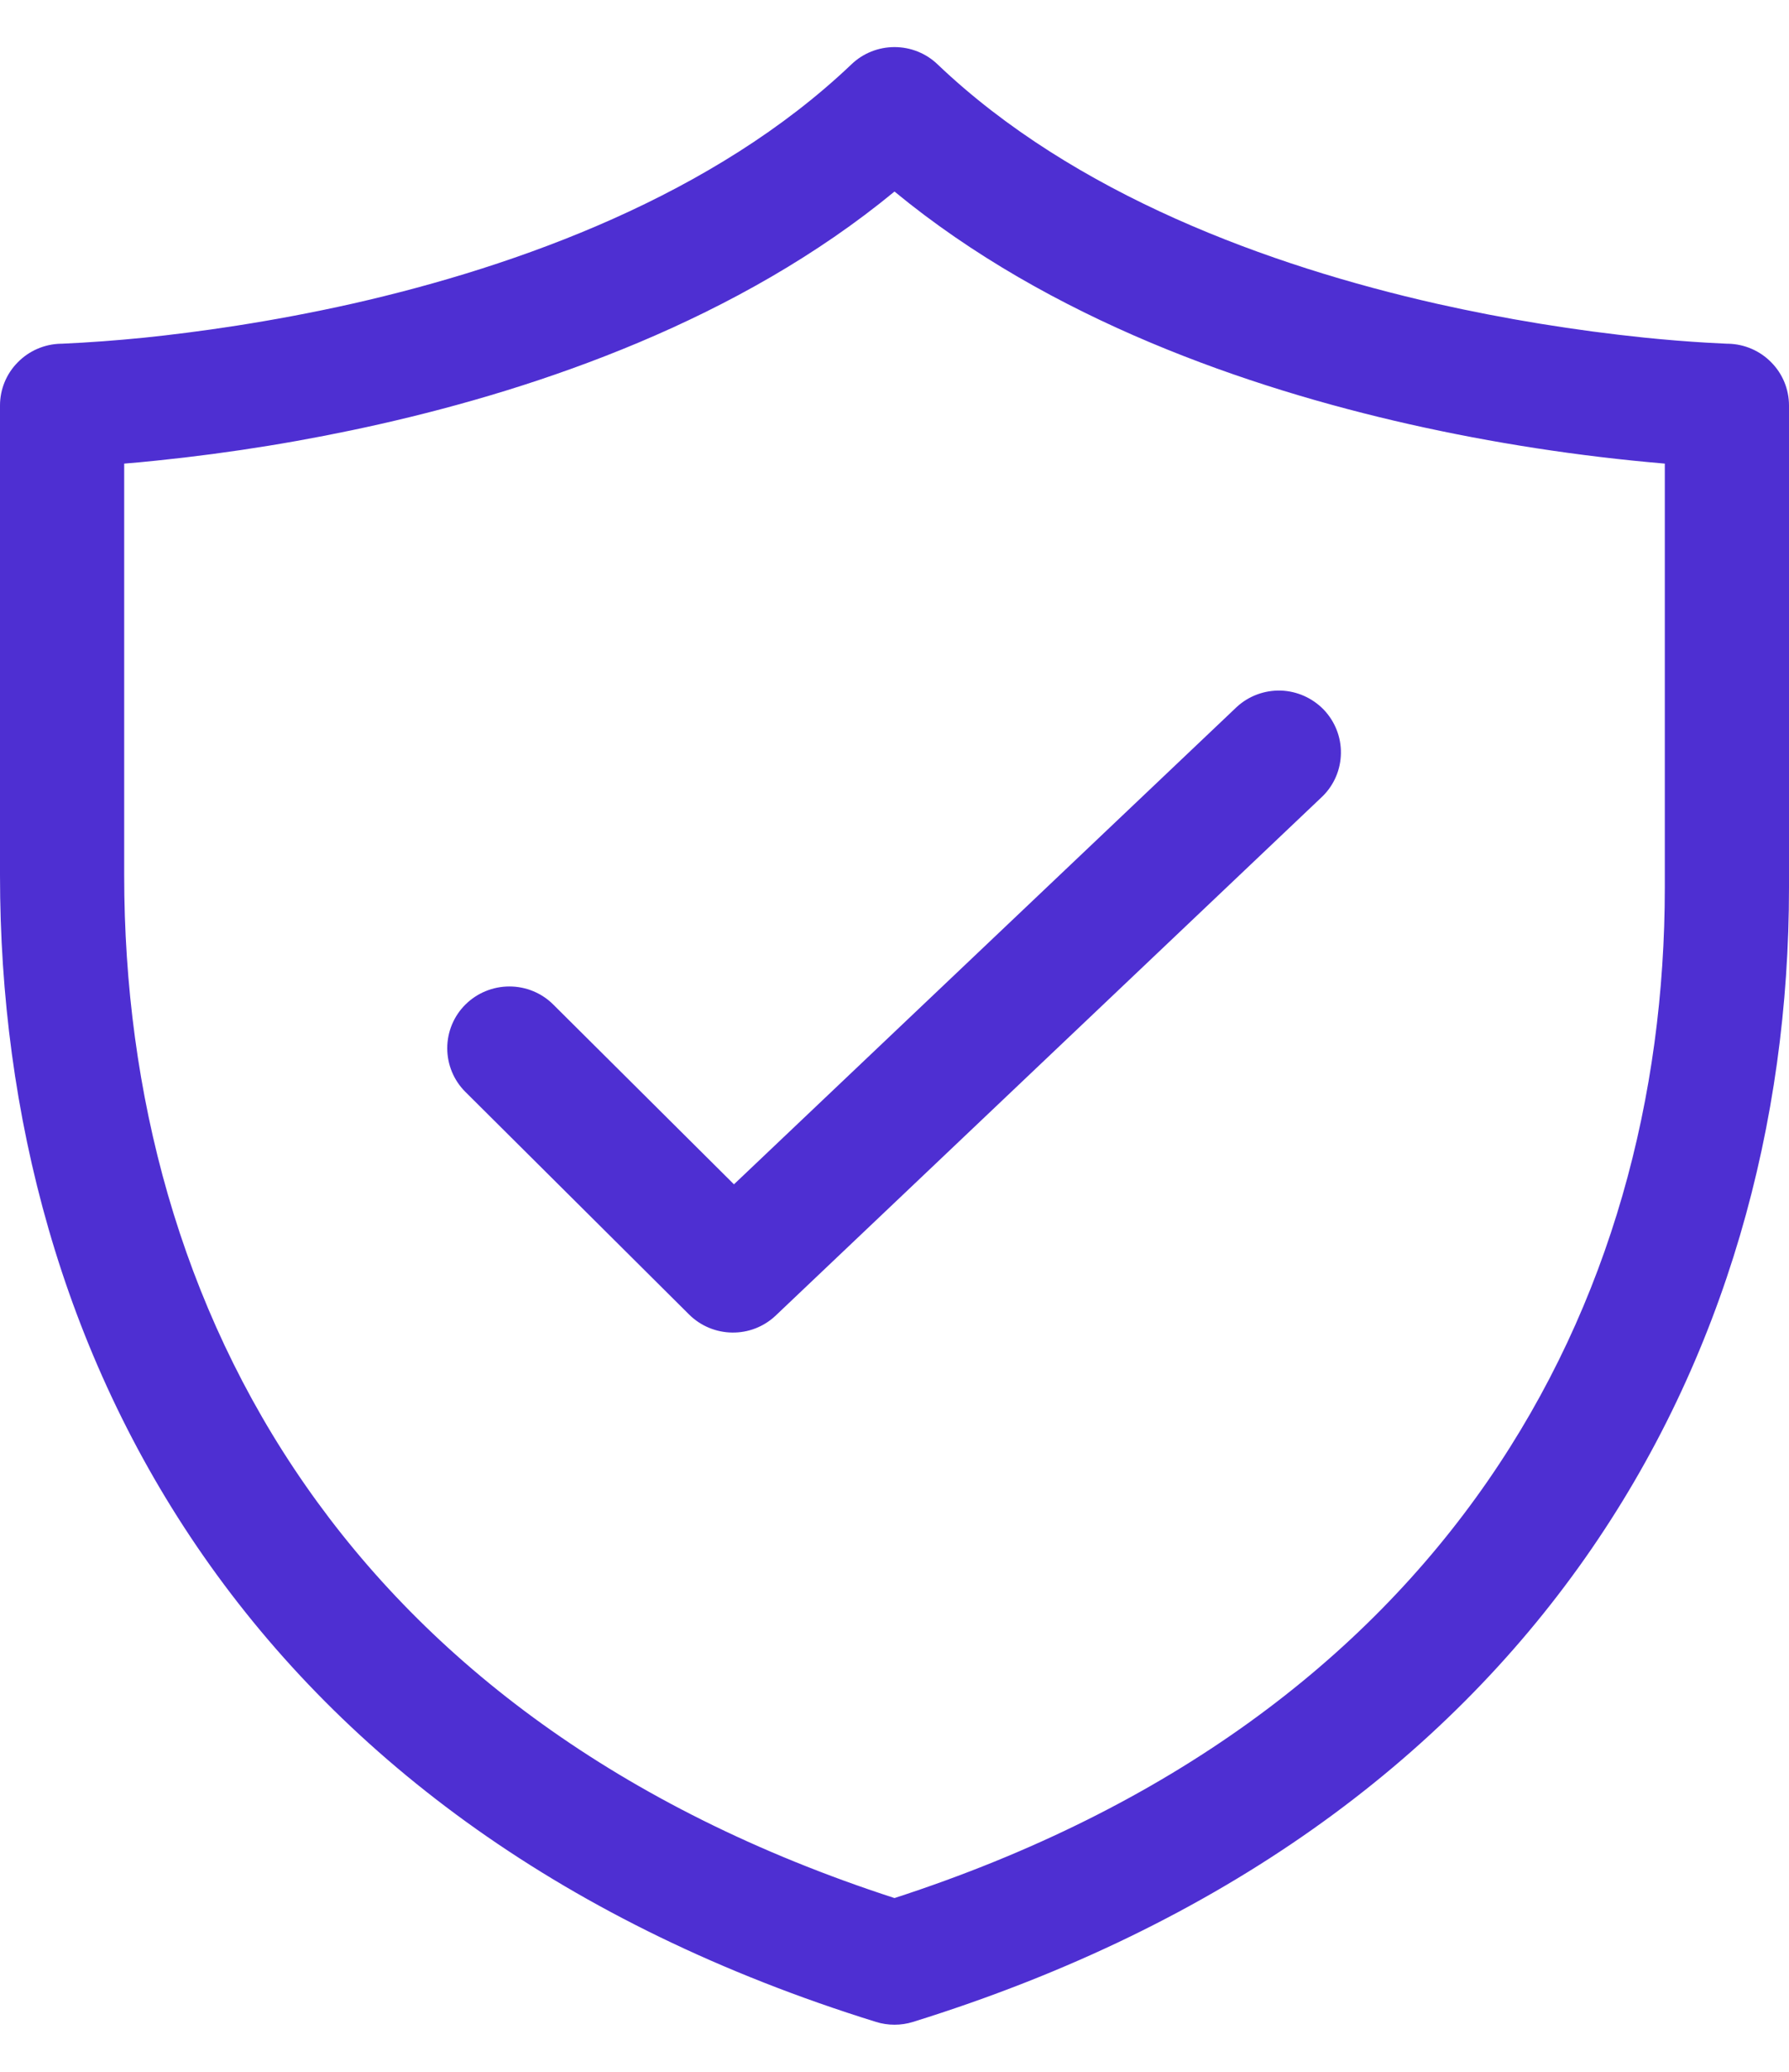 <svg width="19" height="22" viewBox="0 0 19 22" fill="none" xmlns="http://www.w3.org/2000/svg">
<path d="M14.046 8.456C14.169 8.335 14.239 8.171 14.241 7.999C14.244 7.827 14.178 7.661 14.059 7.536C13.939 7.412 13.776 7.339 13.603 7.333C13.43 7.328 13.262 7.39 13.135 7.507L7.795 12.576L5.876 10.667C5.753 10.544 5.585 10.475 5.41 10.475C5.235 10.475 5.067 10.544 4.943 10.667C4.819 10.79 4.75 10.957 4.75 11.131C4.75 11.305 4.819 11.472 4.943 11.595L7.318 13.958C7.572 14.21 7.981 14.215 8.24 13.968L14.046 8.456ZM9.957 0.683C9.834 0.565 9.67 0.5 9.5 0.5C9.33 0.5 9.166 0.565 9.043 0.683C7.587 2.07 5.515 2.823 3.746 3.224C2.87 3.421 2.089 3.528 1.528 3.586C1.238 3.615 0.947 3.637 0.655 3.65H0.644C0.472 3.654 0.308 3.725 0.188 3.848C0.067 3.97 -4.95905e-05 4.135 2.7405e-08 4.306V9.294C2.7405e-08 11.833 0.656 14.364 2.163 16.526C3.673 18.692 6.01 20.447 9.303 21.47C9.431 21.51 9.569 21.51 9.697 21.47C16.329 19.408 19 14.411 19 9.425V4.306C19 4.135 18.933 3.97 18.812 3.848C18.692 3.725 18.528 3.654 18.356 3.65H18.345L18.302 3.648L18.129 3.639C17.91 3.626 17.69 3.608 17.472 3.586C16.726 3.509 15.985 3.388 15.254 3.224C13.484 2.823 11.412 2.07 9.957 0.683ZM1.319 9.294V4.923C1.424 4.915 1.538 4.904 1.663 4.891C2.462 4.809 3.255 4.68 4.038 4.503C5.737 4.119 7.844 3.399 9.5 2.034C11.156 3.399 13.263 4.119 14.961 4.503C15.857 4.705 16.766 4.845 17.681 4.923V9.425C17.681 13.84 15.388 18.244 9.5 20.155C6.566 19.203 4.544 17.639 3.247 15.777C1.917 13.87 1.319 11.611 1.319 9.294Z" fill="#4E2FD2"/>
</svg>
